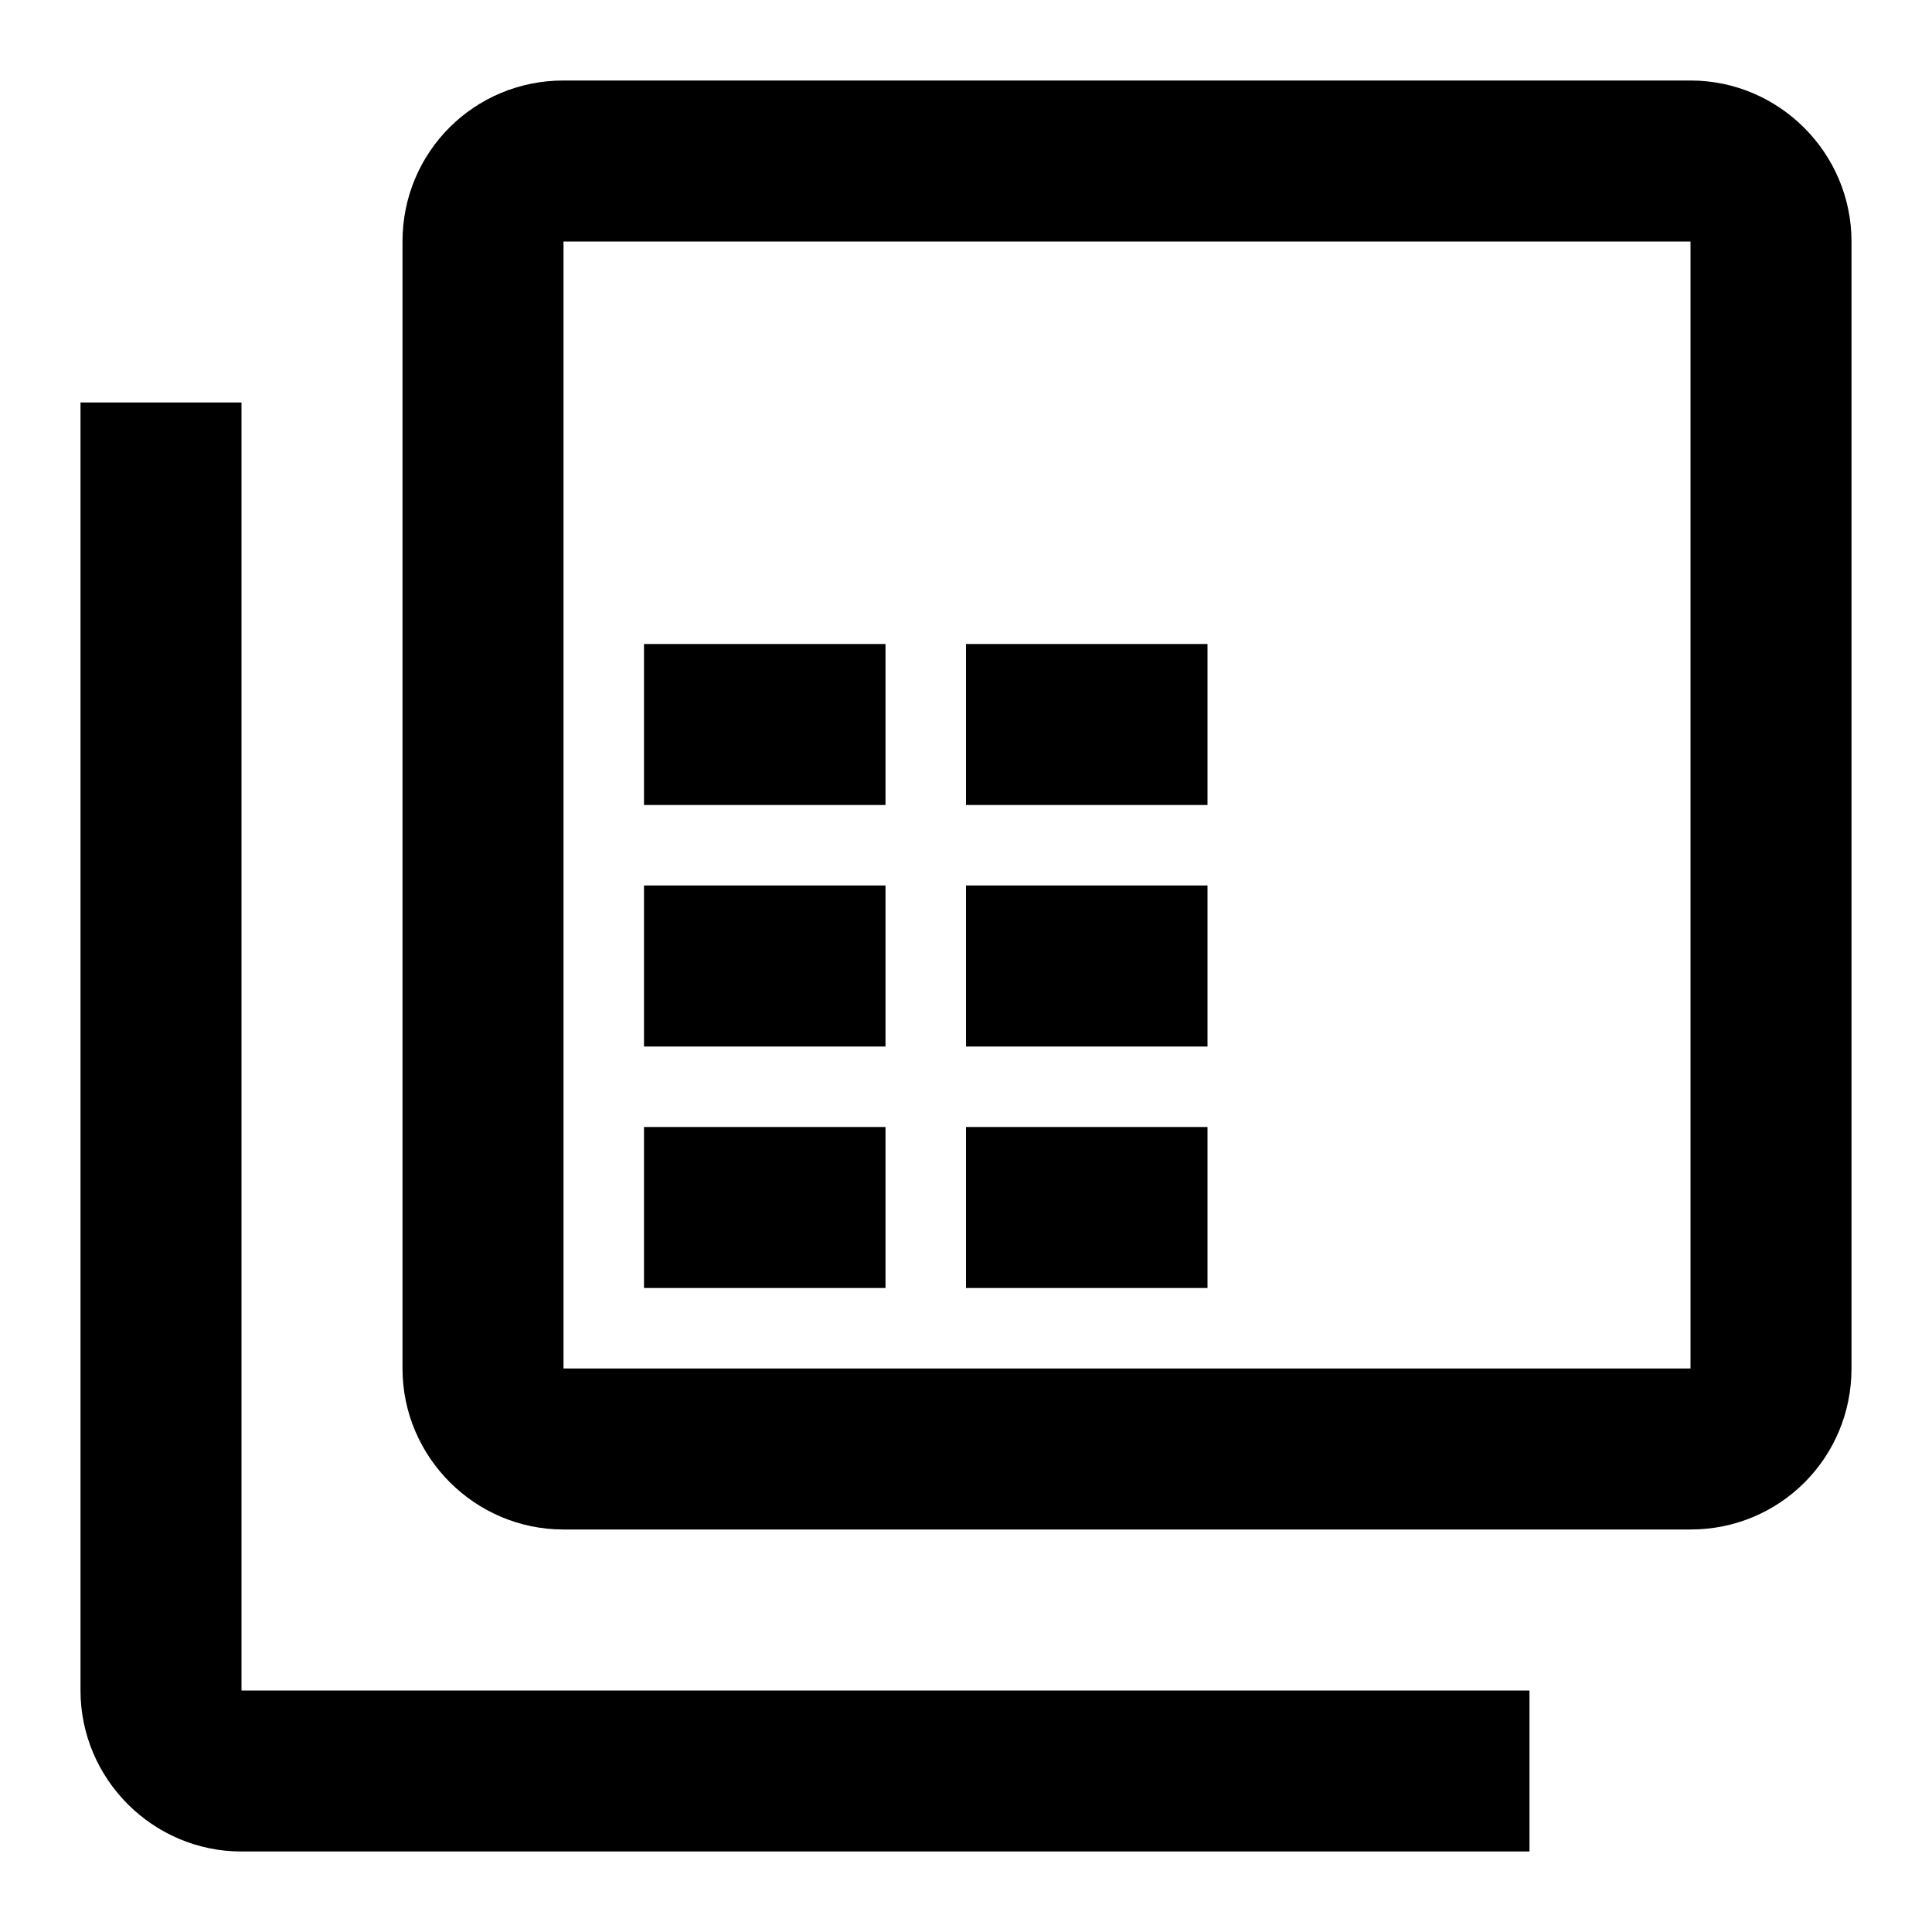 <?xml version="1.0" encoding="UTF-8"?><!DOCTYPE svg PUBLIC "-//W3C//DTD SVG 1.1//EN" "http://www.w3.org/Graphics/SVG/1.1/DTD/svg11.dtd"><svg xmlns="http://www.w3.org/2000/svg" xmlns:xlink="http://www.w3.org/1999/xlink" version="1.1" id="mdi-file-table-box-multiple-outline" width="24" height="24" viewBox="0 0 24 24"><path d="M3 5V21H19V23H3C1.9 23 1 22.1 1 21V5H3M21 1H7C5.89 1 5 1.89 5 3V17C5 18.1 5.9 19 7 19H21C22.11 19 23 18.11 23 17V3C23 1.9 22.1 1 21 1M21 17H7V3H21V17M11 14H8V16H11V14M15 14H12V16H15V14M11 11H8V13H11V11M15 11H12V13H15V11M11 8H8V10H11V8M15 8H12V10H15V8Z" /></svg>